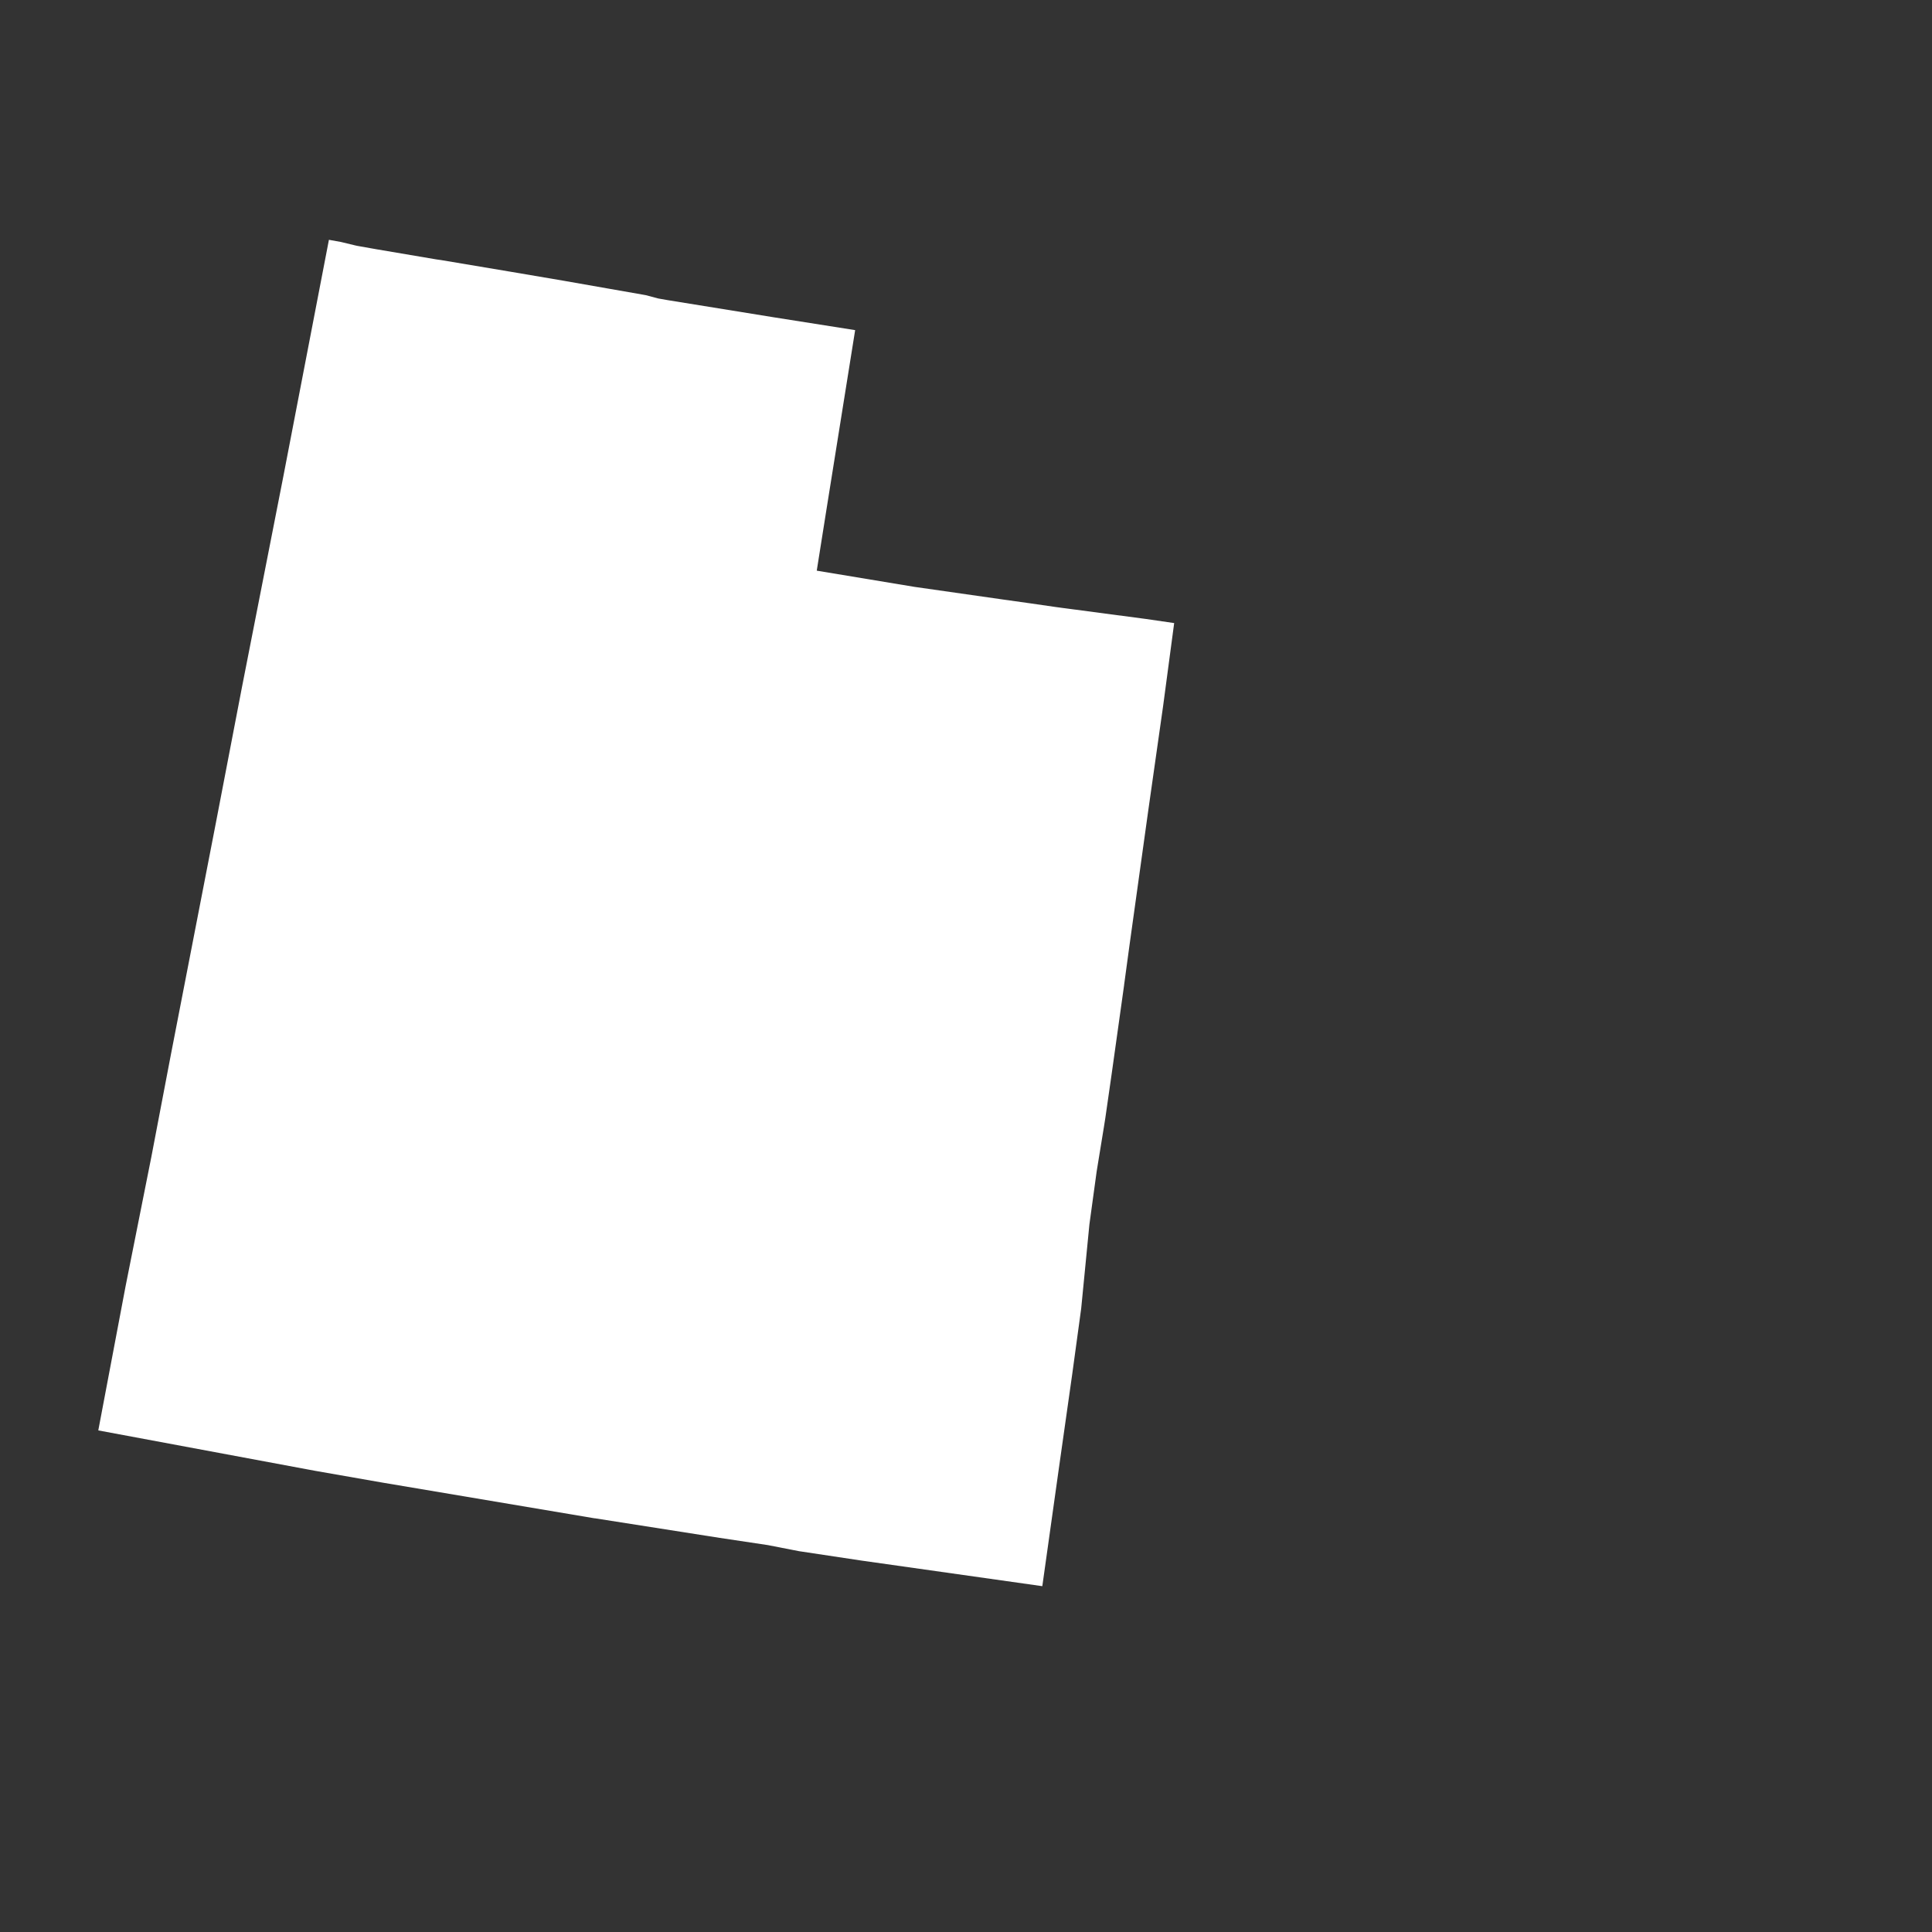 <?xml version="1.0" encoding="UTF-8"?> <!-- Generator: Adobe Illustrator 24.1.2, SVG Export Plug-In . SVG Version: 6.00 Build 0) --> <svg xmlns="http://www.w3.org/2000/svg" xmlns:xlink="http://www.w3.org/1999/xlink" version="1.1" id="Layer_1" x="0px" y="0px" viewBox="0 0 800 800" style="enable-background:new 0 0 800 800;" xml:space="preserve"><rect x="0" y="0" width="800" height="800" fill="#333333" stroke="none"/> <style type="text/css"> .st0{fill:#FFFFFF;} </style> <path id="UT_1_" class="st0" d="M136.2,99.3l-18.9,98.1h0l-17.1,87.1l-4,20.8l-6.9,35.9l-16.6,85.5l-2,10.3l-8,41.9v0h0v0L52,532.6 v0l-11.3,59.7l89.6,16.7l28,4.9l87.9,14.8h0.2l51.6,8.1l20,3l12.8,2.5l25.9,3.9l74.9,10.6l6.8-48.4l5.6-39.5l3.7-27.1l3.4-34.8 l3-21.9l3-18.4l0.6-3.8l2.6-18.1l5.2-37.1l-0.1,0l0.1-0.1l2.2-16.2l7.8-56l6.1-42.9h0l4.6-34.5l-11.7-1.7l-34.8-4.6l-2.9-0.4 l-10.4-1.5l-10.7-1.5h0l-3.5-0.5l-33.6-4.8l-40.4-6.7l4-25.2h0l0,0l11.9-74.4l-33.6-5.3v0l-43.9-7.1l-4-0.7l-5.3-1.4h0l-15.4-2.7 l-18.8-3.3l-21.2-3.6l-29.2-4.9l-2.1-0.3l-24.2-4.1l-2.3-0.4l-6.2-1.1l-0.9-0.2l-5.8-1.4L136.2,99.3z"></path> </svg> 